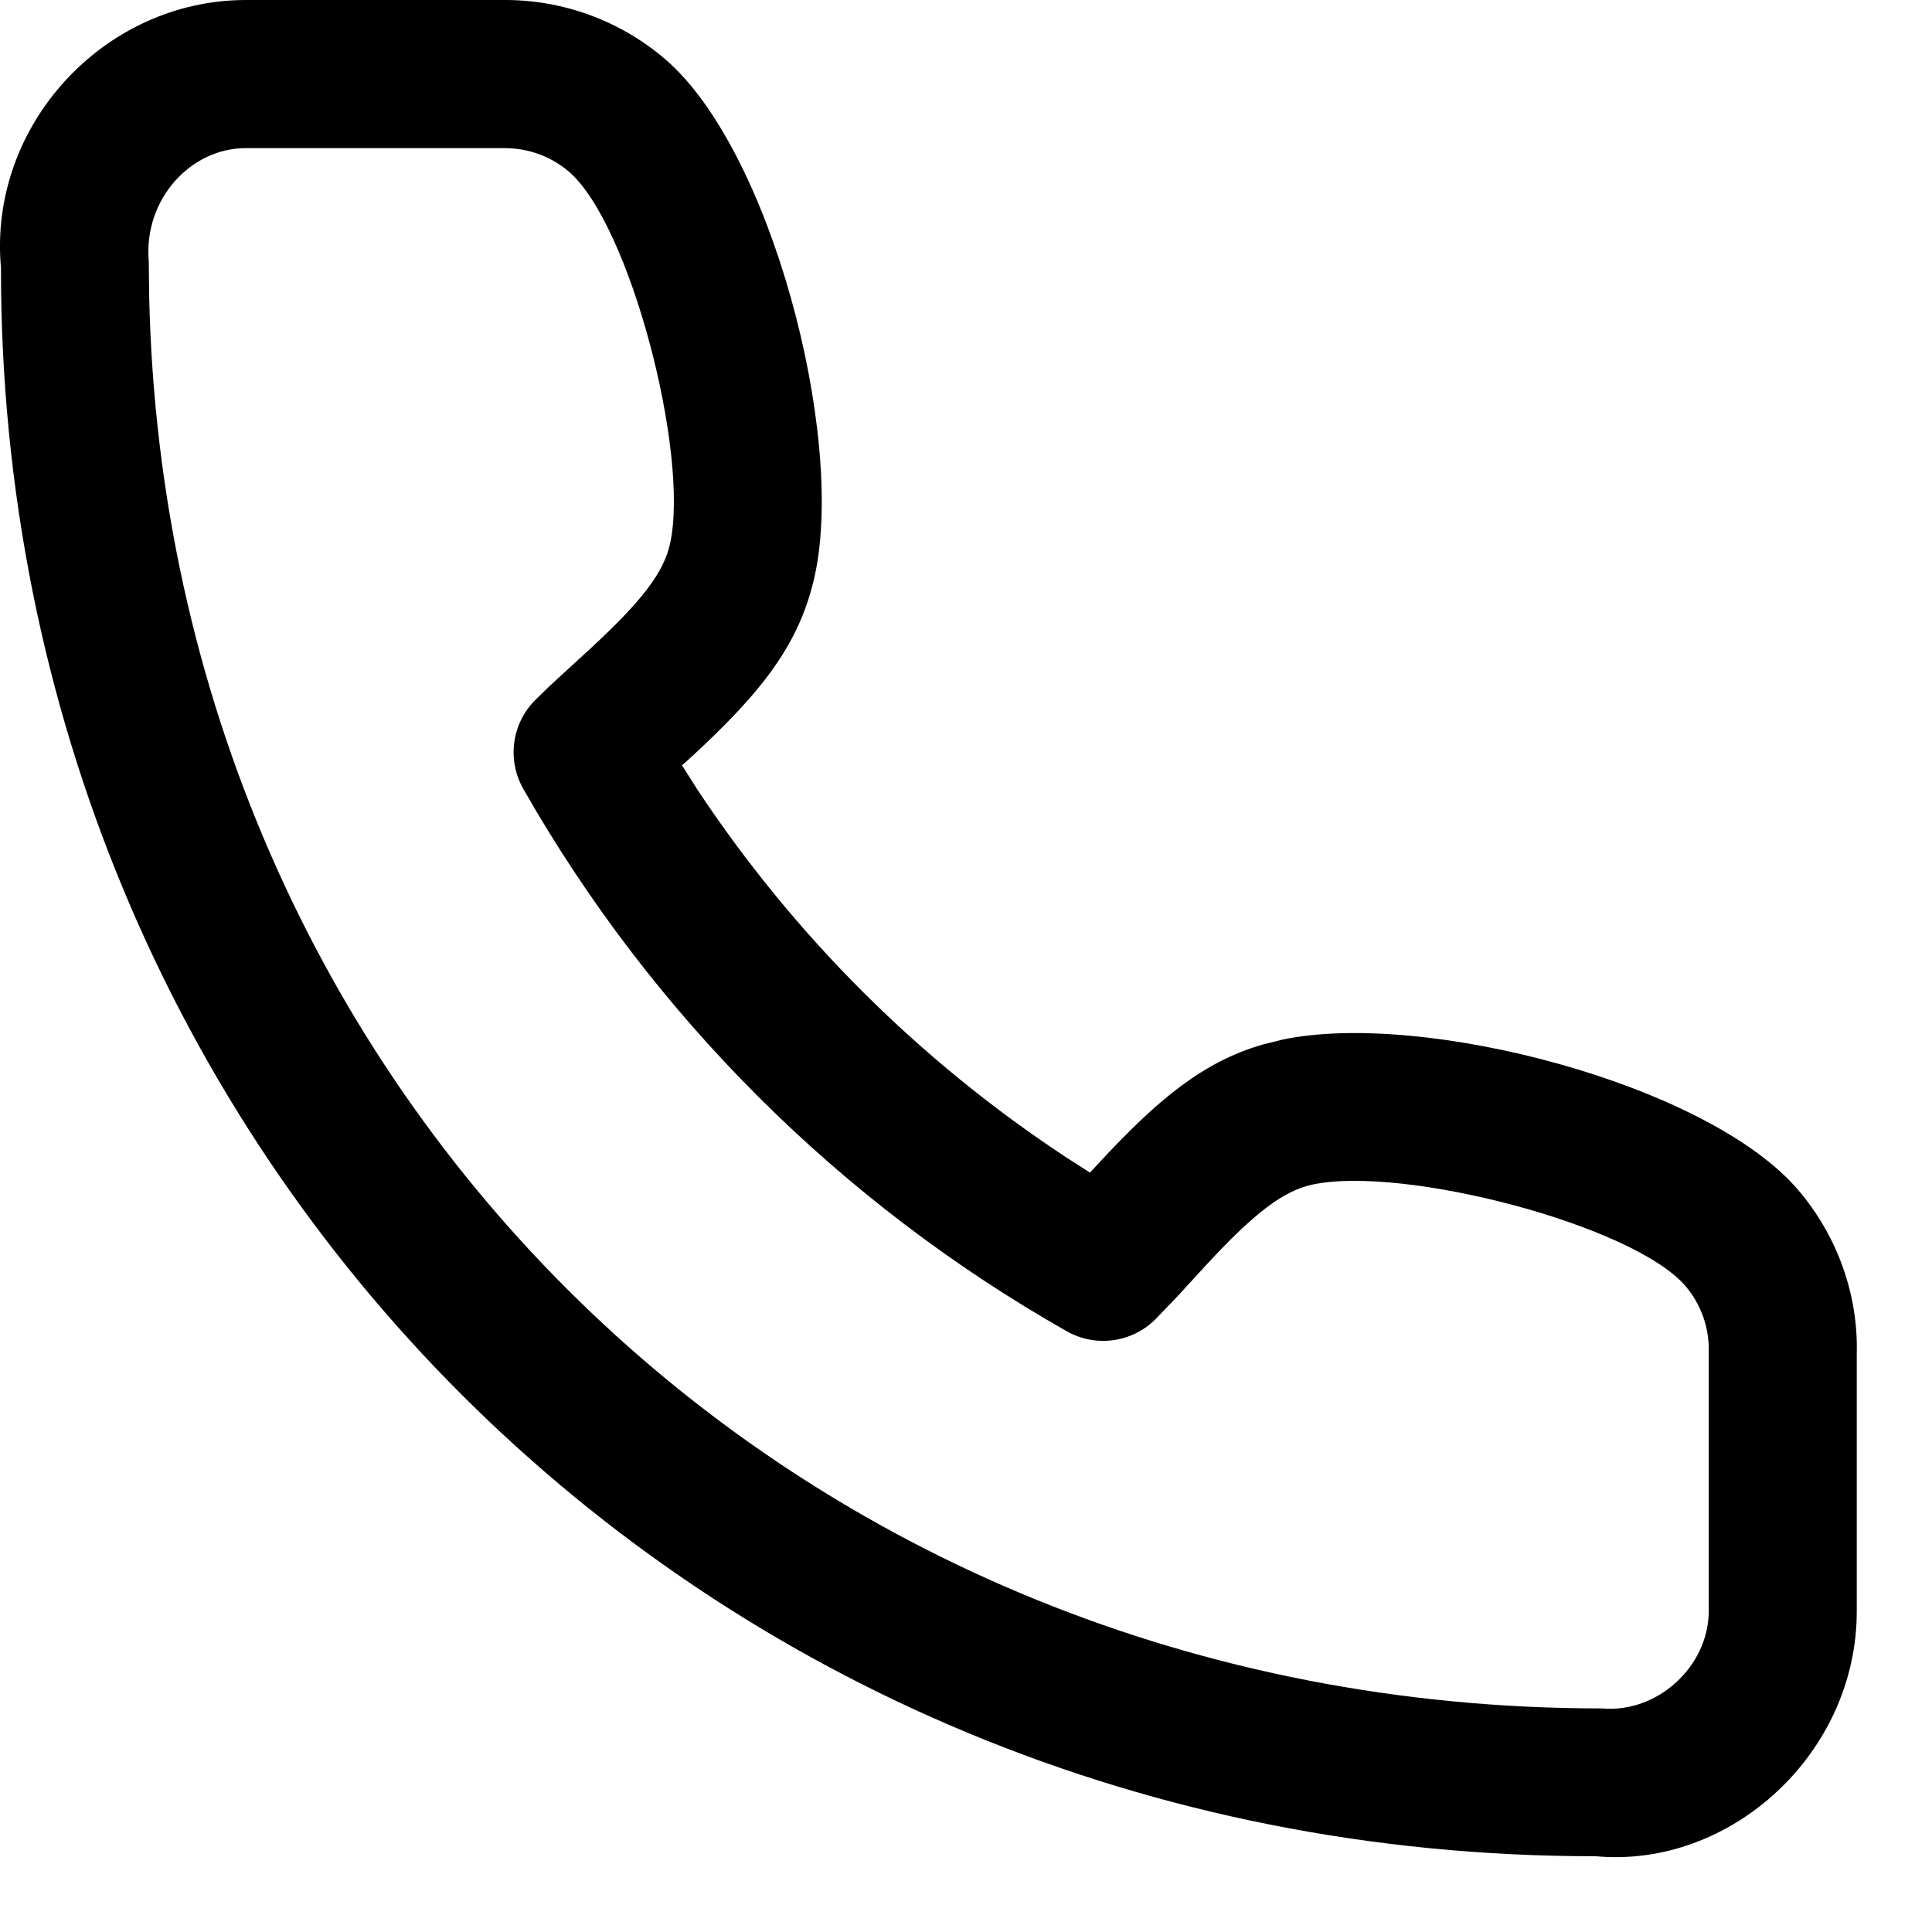 <svg width="18" height="18" viewBox="0 0 18 18" fill="none" xmlns="http://www.w3.org/2000/svg">
<path fill-rule="evenodd" clip-rule="evenodd" d="M2.289 7.45983e-05L4.684 0C5.239 -0.005 5.778 0.191 6.199 0.553C7.183 1.397 7.872 4.047 7.594 5.349C7.457 5.989 7.111 6.436 6.433 7.06L6.354 7.13L6.501 7.362C7.4 8.718 8.564 9.879 9.923 10.776L10.155 10.925L10.229 10.845C10.792 10.236 11.21 9.895 11.756 9.734L11.943 9.687C13.252 9.408 15.916 10.1 16.756 11.09C17.12 11.518 17.313 12.065 17.299 12.609L17.299 15.003C17.305 16.329 16.129 17.411 14.865 17.294C6.519 17.3 -0 10.761 0.009 2.494C-0.111 1.173 0.966 0.001 2.289 7.45983e-05ZM4.691 1.38L2.29 1.38C1.775 1.38 1.337 1.858 1.386 2.432L1.39 2.765C1.554 10.173 7.394 15.92 14.927 15.917C15.443 15.963 15.922 15.523 15.92 15.006L15.92 12.592C15.925 12.37 15.849 12.153 15.704 11.983C15.221 11.414 13.076 10.856 12.23 11.036C11.954 11.095 11.684 11.304 11.242 11.781L10.964 12.084L10.765 12.291C10.546 12.51 10.207 12.556 9.937 12.402C7.825 11.204 6.077 9.459 4.876 7.351C4.722 7.08 4.767 6.741 4.988 6.521L5.119 6.393L5.498 6.045C5.976 5.604 6.186 5.334 6.244 5.06C6.424 4.221 5.869 2.088 5.301 1.6C5.133 1.456 4.919 1.378 4.691 1.38Z" fill="black"/>
</svg>
